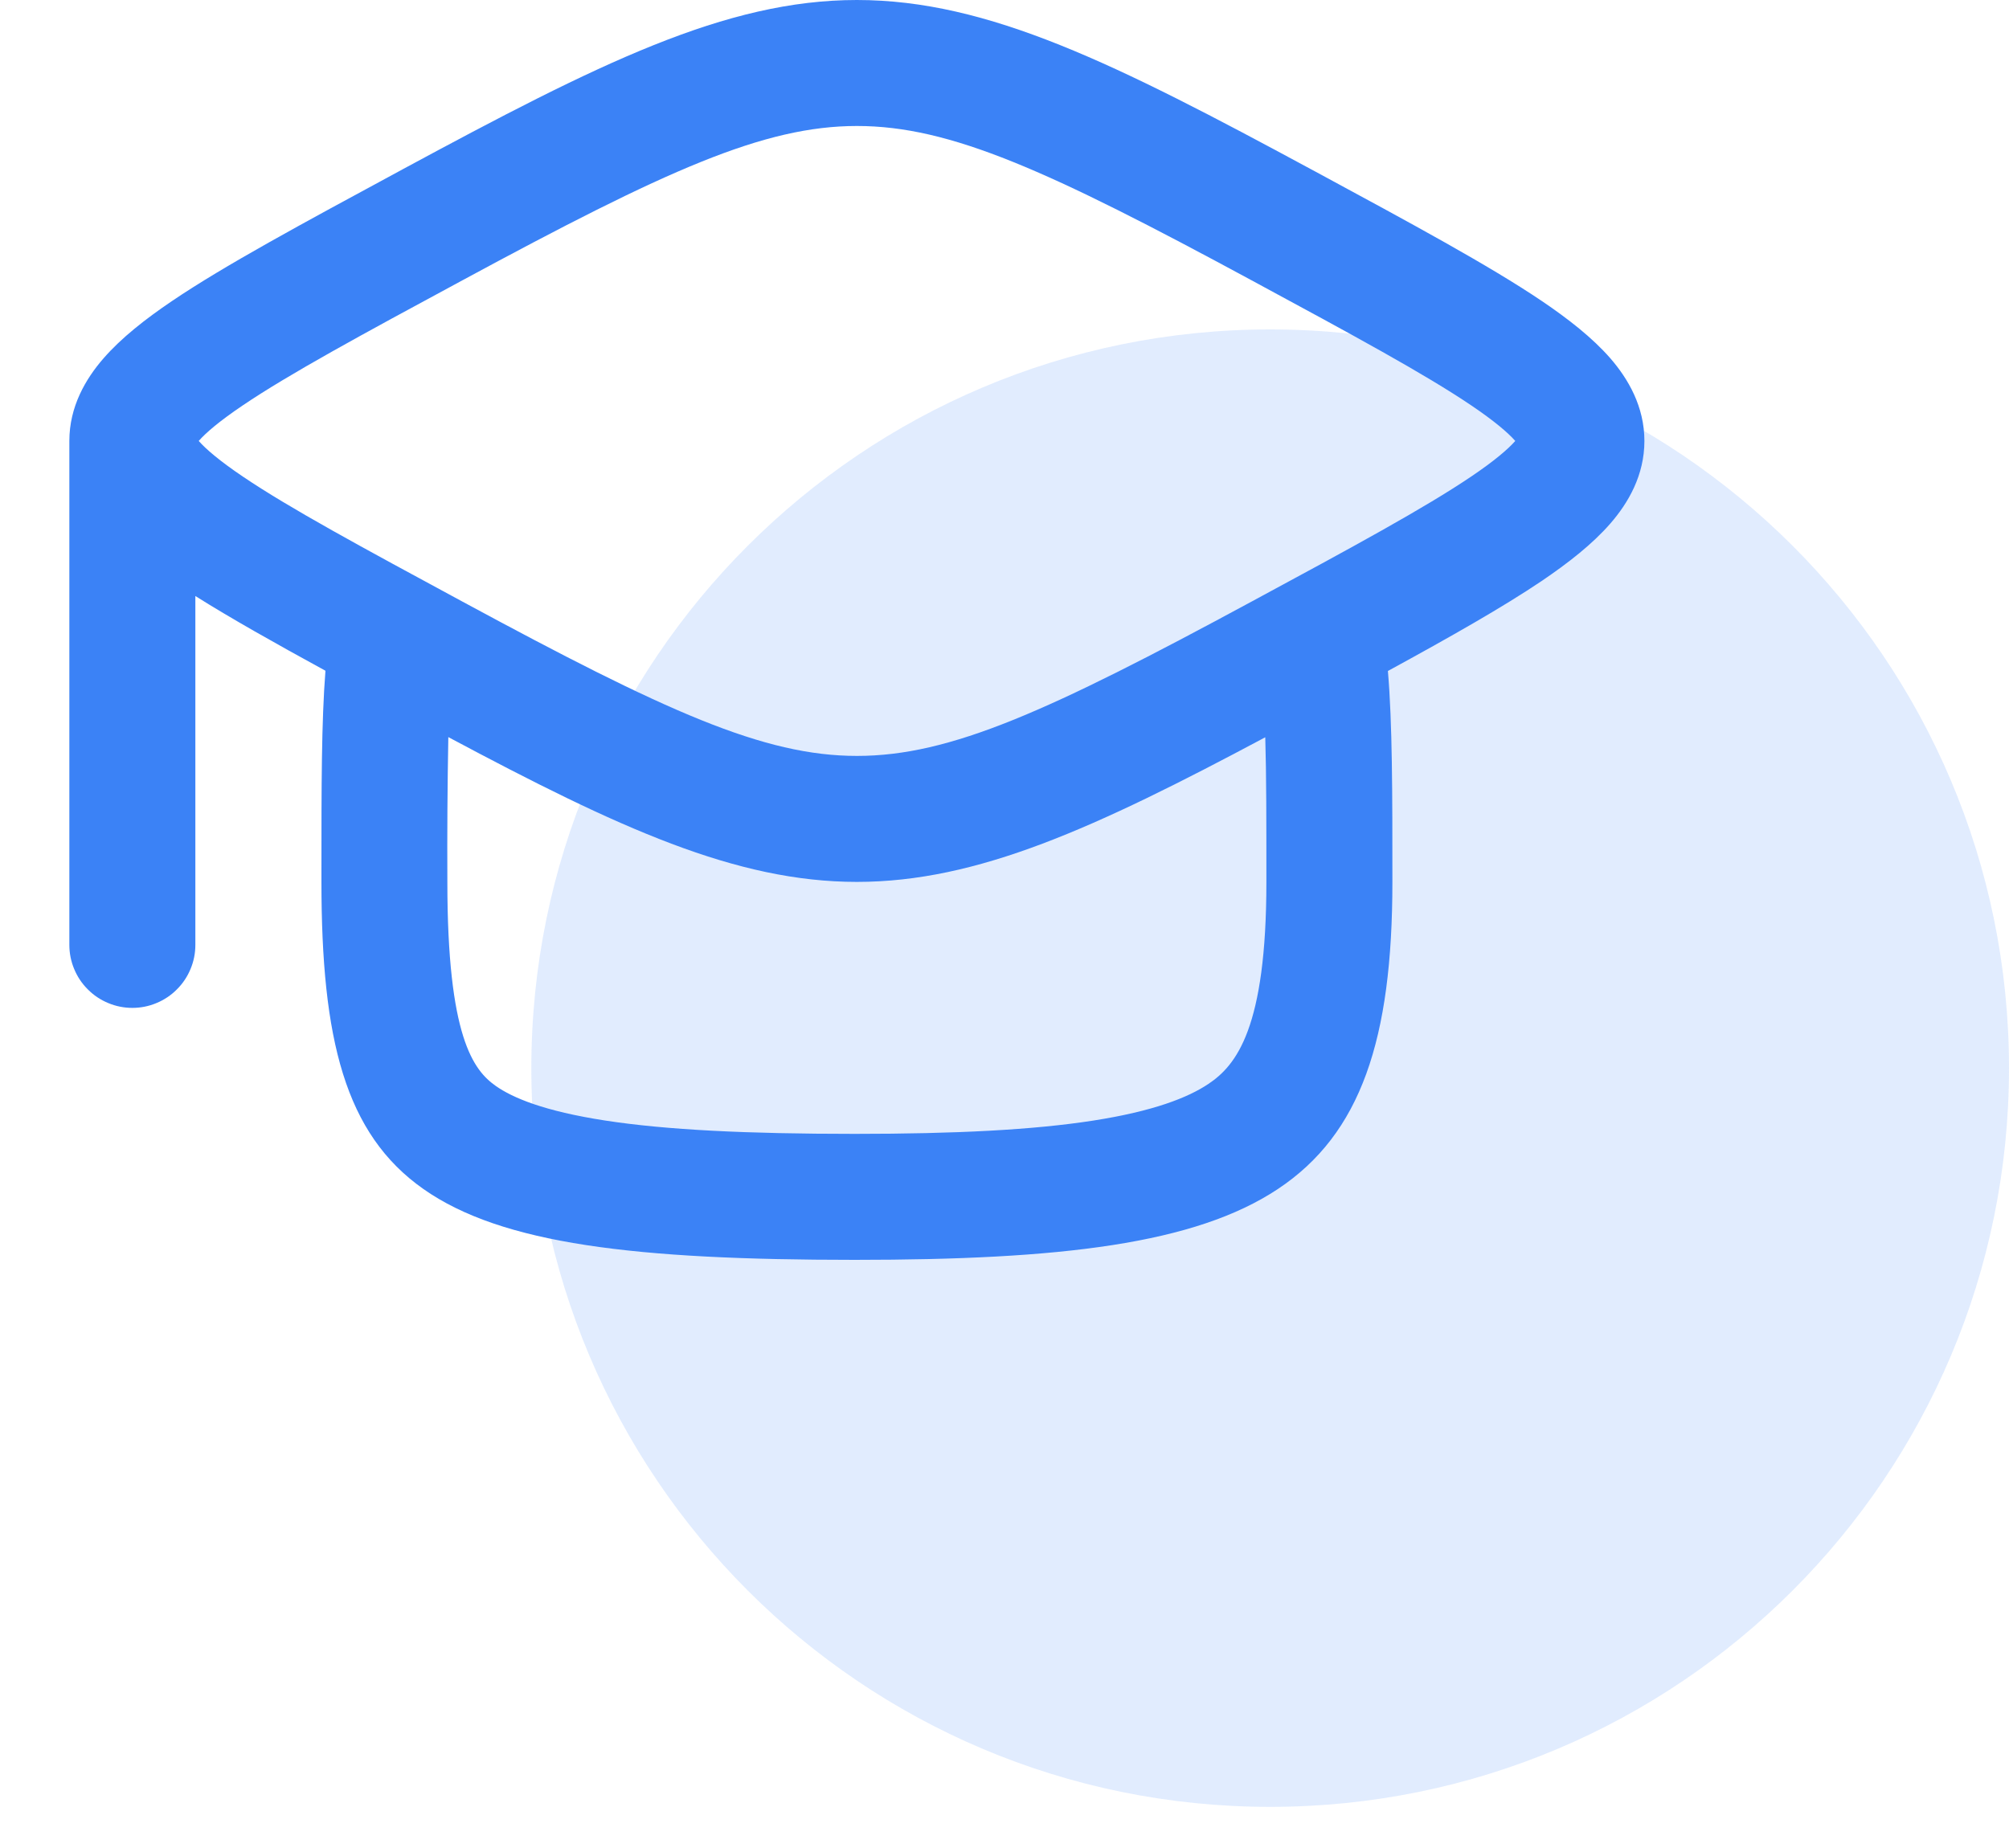 <svg xmlns="http://www.w3.org/2000/svg" width="25" height="23" viewBox="0 0 25 23" fill="none"><g clip-path="url(#clip0_1175_1388)"><path opacity="0.15" d="M15.806 22.488C20.884 22.488 25 18.372 25 13.294C25 8.216 20.884 4.1 15.806 4.1C10.728 4.1 6.612 8.216 6.612 13.294C6.612 18.372 10.728 22.488 15.806 22.488Z" fill="#3B82F6"></path><path fill-rule="evenodd" clip-rule="evenodd" d="M16.321 2.11C13.881 0.792 12.3 0 10.663 0C9.028 0 7.446 0.792 5.005 2.11L4.961 2.134C3.755 2.786 2.795 3.304 2.141 3.746C1.81 3.97 1.511 4.204 1.289 4.459C1.065 4.716 0.863 5.061 0.863 5.488V11.76C0.863 11.863 0.883 11.965 0.923 12.06C0.962 12.155 1.02 12.242 1.093 12.314C1.165 12.387 1.252 12.445 1.347 12.484C1.442 12.524 1.544 12.544 1.647 12.544C1.75 12.544 1.852 12.524 1.947 12.484C2.042 12.445 2.129 12.387 2.201 12.314C2.274 12.242 2.332 12.155 2.371 12.06C2.411 11.965 2.431 11.863 2.431 11.76V7.418C2.87 7.694 3.413 8 4.05 8.348C4 8.978 4 9.794 4 10.846V10.976C4 14.896 5.17 15.68 10.636 15.68C15.759 15.68 17.327 14.896 17.327 10.976C17.327 9.862 17.327 9.006 17.271 8.351C18.059 7.921 18.705 7.554 19.186 7.23C19.516 7.006 19.816 6.772 20.038 6.517C20.262 6.26 20.463 5.915 20.463 5.488C20.463 5.061 20.262 4.716 20.038 4.458C19.816 4.204 19.517 3.97 19.186 3.746C18.532 3.305 17.572 2.786 16.366 2.134L16.321 2.11ZM15.745 9.176C13.625 10.307 12.166 10.976 10.663 10.976C9.16 10.976 7.701 10.307 5.579 9.174C5.568 9.775 5.564 10.375 5.567 10.976C5.567 12.909 5.892 13.32 6.17 13.516C6.378 13.662 6.768 13.829 7.531 13.946C8.29 14.063 9.292 14.112 10.636 14.112C11.891 14.112 12.855 14.063 13.602 13.947C14.354 13.83 14.782 13.661 15.035 13.492C15.385 13.259 15.759 12.796 15.759 10.976C15.759 10.228 15.759 9.643 15.745 9.176ZM3.02 5.046C2.73 5.242 2.562 5.386 2.473 5.488C2.563 5.59 2.73 5.734 3.02 5.93C3.601 6.323 4.492 6.805 5.752 7.486C8.286 8.856 9.502 9.408 10.664 9.408C11.827 9.408 13.043 8.856 15.577 7.486C16.837 6.806 17.727 6.323 18.309 5.93C18.599 5.734 18.766 5.59 18.856 5.488C18.766 5.386 18.599 5.242 18.309 5.046C17.727 4.653 16.837 4.171 15.577 3.49C13.043 2.12 11.827 1.568 10.664 1.568C9.502 1.568 8.286 2.12 5.752 3.49C4.492 4.17 3.602 4.653 3.02 5.046ZM18.909 5.56L18.908 5.558V5.56H18.909ZM18.909 5.416L18.908 5.418V5.417L18.909 5.416ZM2.42 5.418C2.42 5.417 2.419 5.417 2.419 5.416L2.42 5.418Z" fill="#3B82F6"></path></g><defs><clipPath id="clip0_1175_1388"><rect width="25" height="23" fill="white"></rect></clipPath></defs></svg>